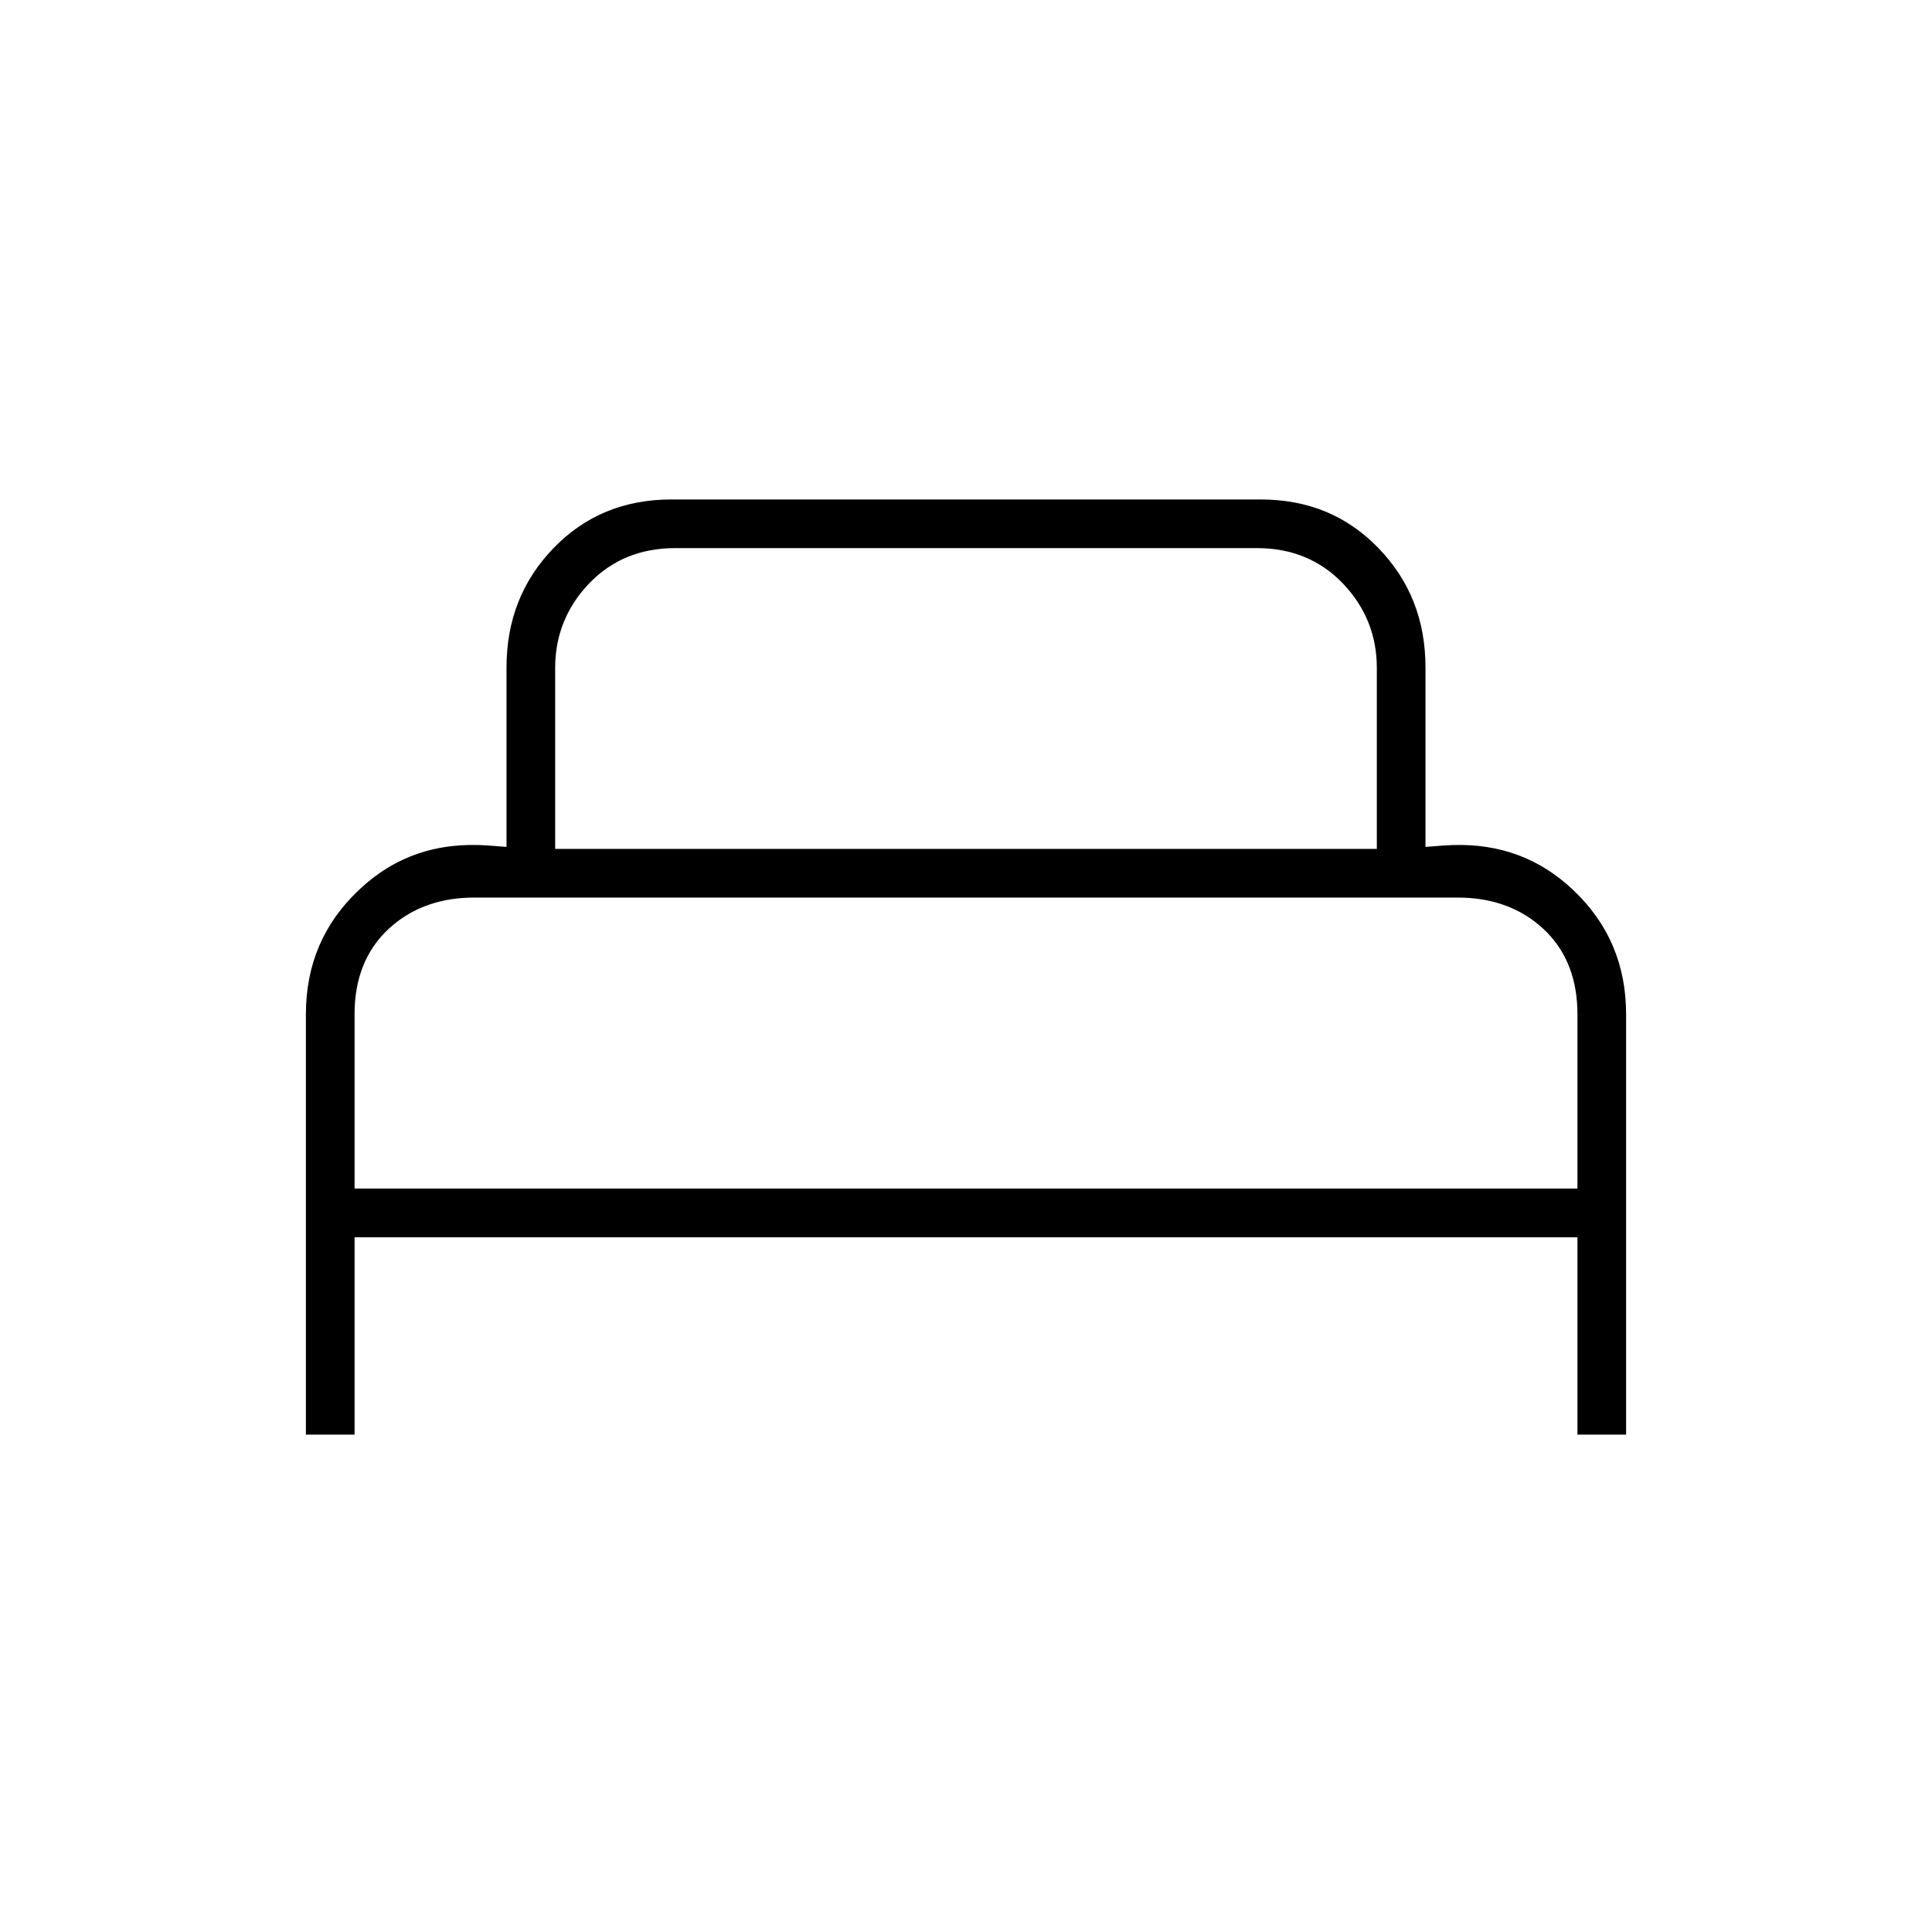 <svg width="48" height="48" viewBox="0 0 48 48" fill="none" xmlns="http://www.w3.org/2000/svg">
<mask id="mask0_3578_11115" style="mask-type:alpha" maskUnits="userSpaceOnUse" x="0" y="0" width="48" height="48">
<path d="M0 0H48V48H0V0Z" fill="#D9D9D9"/>
</mask>
<g mask="url(#mask0_3578_11115)">
<path fill-rule="evenodd" clip-rule="evenodd" d="M31.315 12.409C32.498 12.409 33.465 12.811 34.243 13.613C35.025 14.419 35.416 15.403 35.416 16.59V21.041L35.847 21.008L36.086 20.995C37.267 20.957 38.256 21.329 39.079 22.106C39.962 22.94 40.4 23.964 40.4 25.204V35.643H39.191V30.74H8.809V35.643H7.6V25.204C7.6 23.964 8.038 22.94 8.922 22.106C9.799 21.277 10.866 20.909 12.153 21.008L12.584 21.041V16.59C12.584 15.403 12.976 14.419 13.757 13.613C14.536 12.811 15.502 12.409 16.685 12.409H31.315ZM11.782 22.3C10.999 22.3 10.319 22.519 9.77 22.977L9.662 23.072L9.662 23.072C9.083 23.606 8.809 24.329 8.809 25.192V29.53H39.191V25.192C39.191 24.383 38.95 23.697 38.443 23.174L38.338 23.072L38.338 23.072L38.23 22.977C37.681 22.519 37.001 22.3 36.218 22.3H11.782ZM16.766 13.618C15.914 13.618 15.19 13.912 14.626 14.507C14.074 15.089 13.793 15.791 13.793 16.59V21.09H34.207V16.59C34.207 15.791 33.926 15.089 33.374 14.507C32.81 13.912 32.086 13.618 31.235 13.618H16.766Z" fill="black"/>
</g>
</svg>
